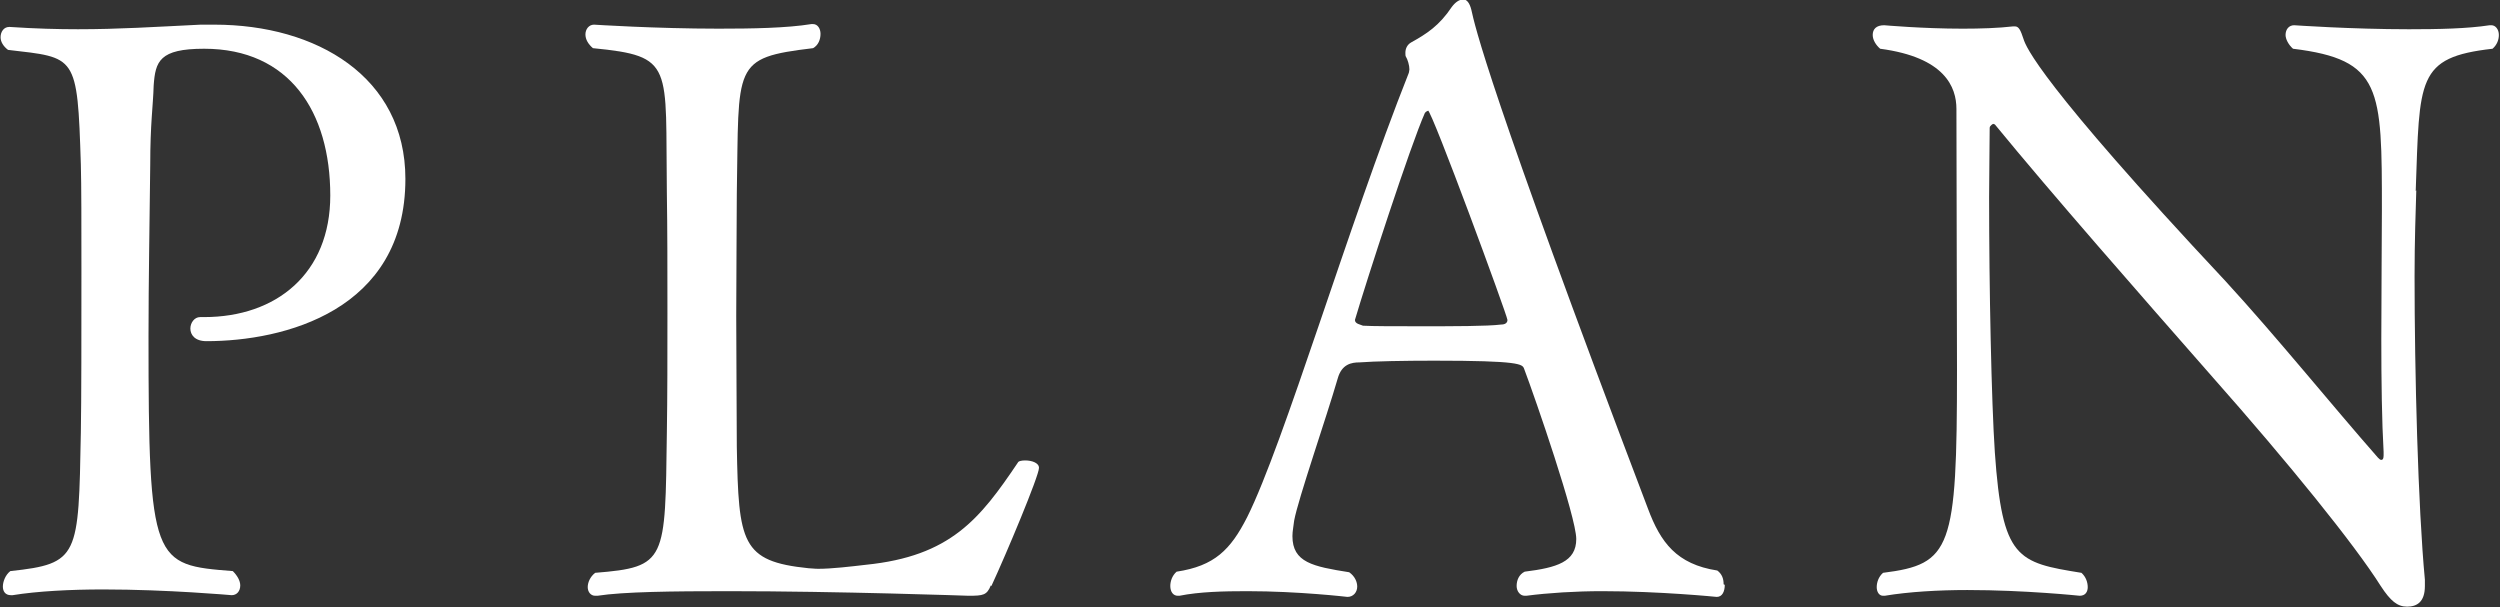 <?xml version="1.0" encoding="UTF-8"?><svg id="_レイヤー_2" xmlns="http://www.w3.org/2000/svg" viewBox="0 0 43.6 10.59"><rect x="0" y="0" width="43.6" height="10.59" fill="#333333" stroke="none"/><g id="cont"><path d="M3.6,5.95c-.2,0-.28-.11-.28-.22,0-.1.07-.2.17-.2h.07c1.26,0,2.2-.76,2.2-2.12,0-1.46-.71-2.56-2.2-2.56-.78,0-.85.22-.88.64-.01.36-.06.66-.06,1.39-.01.97-.03,2.02-.03,2.98,0,3.98.08,3.99,1.47,4.1.08.08.13.17.13.25,0,.1-.06.17-.15.17,0,0-1.12-.1-2.24-.1-.57,0-1.15.03-1.58.1h-.03c-.1,0-.14-.07-.14-.15s.04-.2.13-.27c1.2-.13,1.19-.25,1.23-2.42.01-.55.01-1.74.01-2.82,0-.78,0-1.5-.01-1.85-.06-1.93-.08-1.86-1.27-2-.08-.06-.13-.14-.13-.22,0-.1.06-.18.15-.18h.01c.45.03.84.04,1.19.04.71,0,1.32-.04,2.14-.08h.24c1.78,0,3.33.91,3.33,2.69,0,2.3-2.12,2.83-3.47,2.83Z" style="fill:#fff; stroke-width:0px;"/><path d="M17.28,10.21c-.07.17-.13.18-.39.18,0,0-2.27-.08-4.19-.08-.97,0-1.83.01-2.28.08h-.04c-.08,0-.13-.07-.13-.15s.04-.18.13-.25c1.25-.1,1.22-.21,1.25-2.44.01-.63.01-1.36.01-2.09s0-1.47-.01-2.1c-.03-2.23.14-2.38-1.29-2.52-.08-.07-.13-.15-.13-.24s.06-.17.15-.17c0,0,1.08.07,2.17.07.59,0,1.19-.01,1.62-.08h.03c.08,0,.13.08.13.17,0,.1-.04.2-.13.25-1.42.17-1.29.28-1.33,2.54,0,.53-.01,1.32-.01,2.13s.01,1.65.01,2.28c.03,1.68.08,2,1.25,2.12.04,0,.1.01.17.01.24,0,.57-.04.83-.07,1.48-.15,1.99-.8,2.65-1.78.01-.03.07-.04.13-.04.11,0,.24.04.24.13,0,.14-.57,1.5-.83,2.06Z" style="fill:#fff; stroke-width:0px;"/><path d="M30.08,10.2c0,.11-.04.21-.14.21,0,0-.99-.1-2-.1-.46,0-.94.03-1.32.08h-.03c-.08,0-.14-.08-.14-.17,0-.1.04-.2.14-.25.56-.07.9-.17.9-.57,0-.38-.71-2.44-.91-2.97-.03-.08-.07-.14-1.57-.14-.52,0-1.04.01-1.3.03-.14,0-.31.03-.38.28-.2.69-.69,2.1-.76,2.48-.01.1-.03.18-.03.27,0,.46.36.53.99.63.1.07.14.17.14.25,0,.1-.07.18-.17.18,0,0-.85-.1-1.75-.1-.41,0-.83.01-1.18.08h-.03c-.08,0-.13-.07-.13-.17,0-.08.03-.18.11-.25.66-.1.94-.38,1.23-.95.64-1.28,1.76-5.08,2.82-7.75,0-.01.01-.04.01-.06,0-.07-.03-.17-.06-.22-.01-.01-.01-.04-.01-.07,0-.07.03-.14.1-.18.27-.15.49-.29.71-.62.06-.08.13-.13.2-.13.06,0,.11.06.14.18.06.27.28,1.33,3.08,8.7.22.59.5.97,1.21,1.08.08.06.11.14.11.24ZM24.91,1.93s-.04.01-.06.04c-.25.56-1.02,2.93-1.22,3.61h0c0,.07.1.08.14.1.15.01.56.01,1.01.01.56,0,1.16,0,1.4-.03.07,0,.11-.03.11-.08,0-.07-1.32-3.66-1.39-3.66Z" style="fill:#fff; stroke-width:0px;"/><path d="M42.14,3.32c-.01.34-.03.87-.03,1.5,0,1.67.06,4.02.18,5.29v.11c0,.28-.14.36-.31.36s-.29-.1-.46-.36c-.46-.73-1.62-2.16-2.93-3.64-1.29-1.47-2.8-3.19-3.8-4.41t-.03-.01s-.06.03-.06.07c0,.35-.01.76-.01,1.2,0,1.6.04,3.56.1,4.46.13,1.86.39,1.92,1.51,2.1.08.07.11.17.11.25s-.04.15-.14.15c0,0-.95-.1-1.96-.1-.5,0-1.02.03-1.44.1h-.03c-.07,0-.11-.07-.11-.15s.03-.18.11-.25c1.19-.15,1.29-.41,1.29-3.54,0-1.3-.01-3.11-.01-4.55,0-.38-.2-.9-1.33-1.05-.07-.06-.13-.15-.13-.24,0-.1.06-.17.2-.17,0,0,.67.06,1.37.06.31,0,.62-.01.88-.04h.03c.07,0,.1.07.15.22.04.13.28.76,3.52,4.22.9.98,1.86,2.17,2.66,3.08.03.03.04.04.06.04.03,0,.04-.03.04-.08v-.06c-.03-.52-.04-1.23-.04-1.96,0-.85.01-1.71.01-2.25,0-2.13,0-2.63-1.55-2.82-.08-.07-.13-.17-.13-.24,0-.1.06-.17.15-.17,0,0,1,.07,2,.07.52,0,1.02-.01,1.41-.07h.03c.07,0,.13.07.13.17,0,.08-.03.17-.11.24-1.33.15-1.27.53-1.34,2.48Z" style="fill:#fff; stroke-width:0px;"/></g></svg>